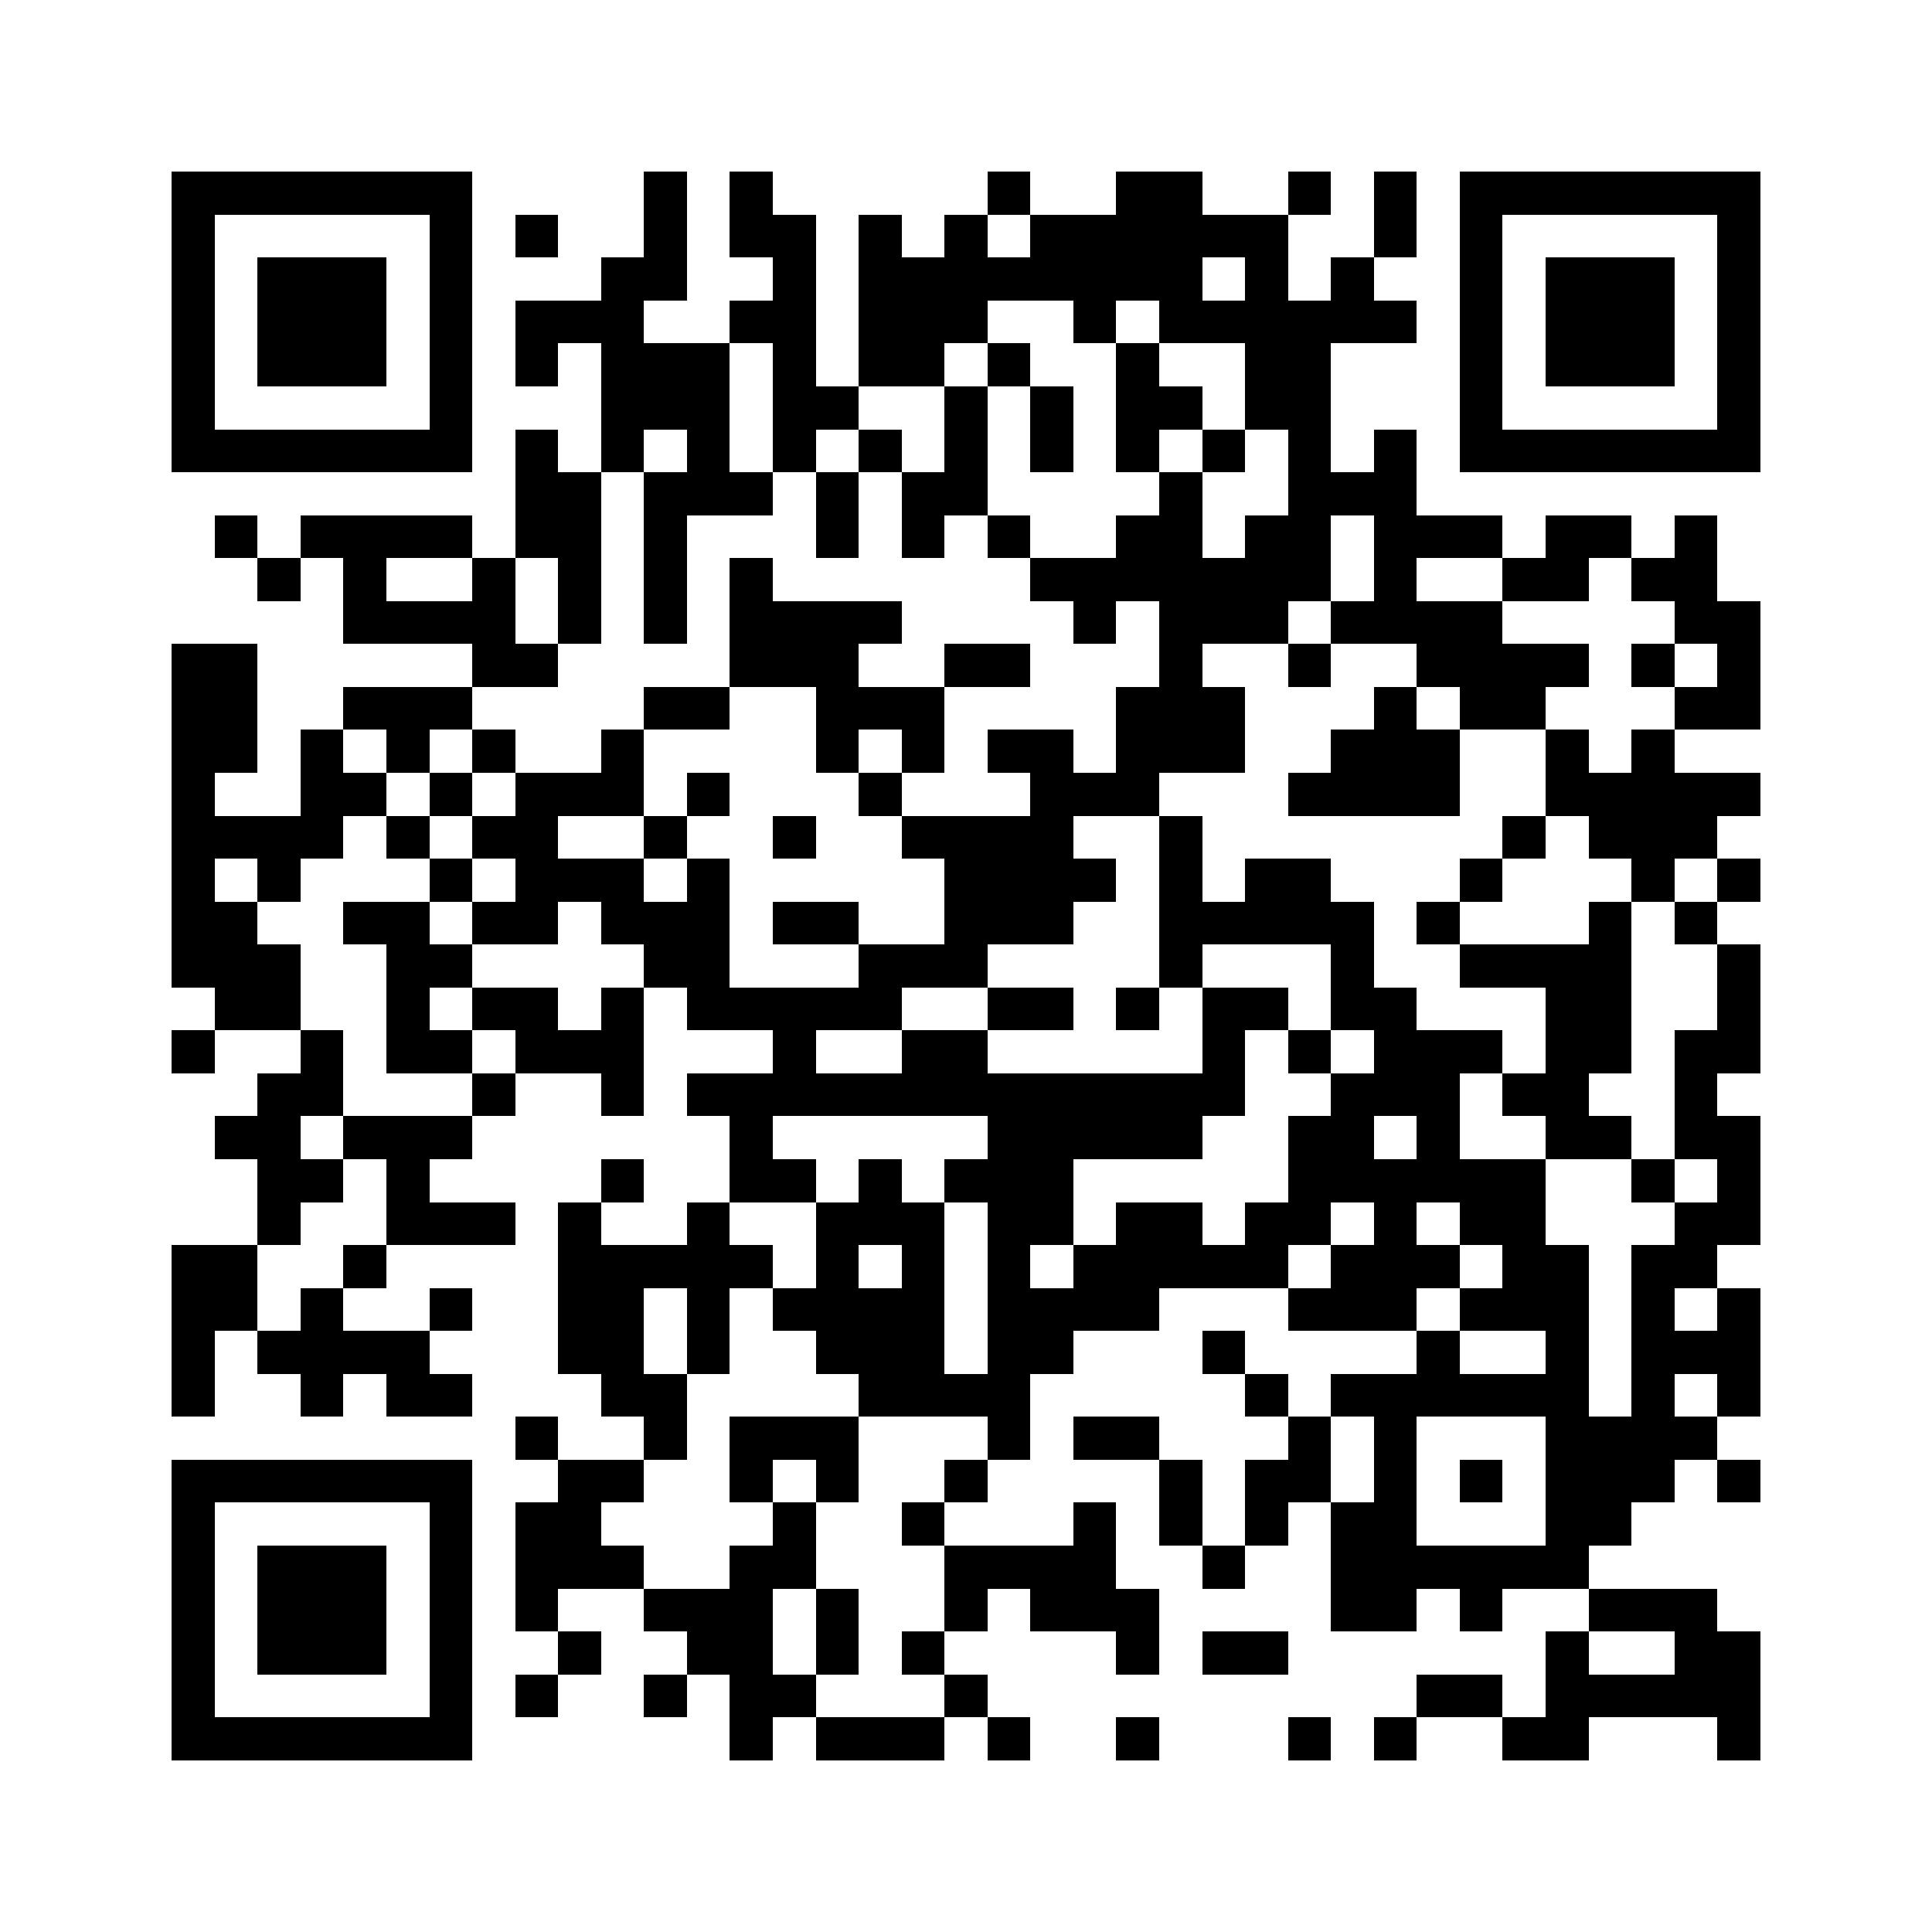 <svg xmlns="http://www.w3.org/2000/svg" viewBox="0 0 45 45" shape-rendering="crispEdges" width="900" height="900">
<rect x="0" y="0" width="45" height="45" fill="#FFF"/>
<path fill="#000" d="M4 4h7v1h-7zM15 4h1v1h-1zM17 4h1v1h-1zM23 4h1v1h-1zM26 4h2v1h-2zM30 4h1v1h-1zM32 4h1v1h-1zM34 4h7v1h-7zM4 5h1v1h-1zM10 5h1v1h-1zM12 5h1v1h-1zM15 5h1v1h-1zM17 5h2v1h-2zM20 5h1v1h-1zM22 5h1v1h-1zM24 5h6v1h-6zM32 5h1v1h-1zM34 5h1v1h-1zM40 5h1v1h-1zM4 6h1v1h-1zM6 6h3v1h-3zM10 6h1v1h-1zM14 6h2v1h-2zM18 6h1v1h-1zM20 6h8v1h-8zM29 6h1v1h-1zM31 6h1v1h-1zM34 6h1v1h-1zM36 6h3v1h-3zM40 6h1v1h-1zM4 7h1v1h-1zM6 7h3v1h-3zM10 7h1v1h-1zM12 7h3v1h-3zM17 7h2v1h-2zM20 7h3v1h-3zM25 7h1v1h-1zM27 7h6v1h-6zM34 7h1v1h-1zM36 7h3v1h-3zM40 7h1v1h-1zM4 8h1v1h-1zM6 8h3v1h-3zM10 8h1v1h-1zM12 8h1v1h-1zM14 8h3v1h-3zM18 8h1v1h-1zM20 8h2v1h-2zM23 8h1v1h-1zM26 8h1v1h-1zM29 8h2v1h-2zM34 8h1v1h-1zM36 8h3v1h-3zM40 8h1v1h-1zM4 9h1v1h-1zM10 9h1v1h-1zM14 9h3v1h-3zM18 9h2v1h-2zM22 9h1v1h-1zM24 9h1v1h-1zM26 9h2v1h-2zM29 9h2v1h-2zM34 9h1v1h-1zM40 9h1v1h-1zM4 10h7v1h-7zM12 10h1v1h-1zM14 10h1v1h-1zM16 10h1v1h-1zM18 10h1v1h-1zM20 10h1v1h-1zM22 10h1v1h-1zM24 10h1v1h-1zM26 10h1v1h-1zM28 10h1v1h-1zM30 10h1v1h-1zM32 10h1v1h-1zM34 10h7v1h-7zM12 11h2v1h-2zM15 11h3v1h-3zM19 11h1v1h-1zM21 11h2v1h-2zM27 11h1v1h-1zM30 11h3v1h-3zM5 12h1v1h-1zM7 12h4v1h-4zM12 12h2v1h-2zM15 12h1v1h-1zM19 12h1v1h-1zM21 12h1v1h-1zM23 12h1v1h-1zM26 12h2v1h-2zM29 12h2v1h-2zM32 12h3v1h-3zM36 12h2v1h-2zM39 12h1v1h-1zM6 13h1v1h-1zM8 13h1v1h-1zM11 13h1v1h-1zM13 13h1v1h-1zM15 13h1v1h-1zM17 13h1v1h-1zM24 13h7v1h-7zM32 13h1v1h-1zM35 13h2v1h-2zM38 13h2v1h-2zM8 14h4v1h-4zM13 14h1v1h-1zM15 14h1v1h-1zM17 14h4v1h-4zM25 14h1v1h-1zM27 14h3v1h-3zM31 14h4v1h-4zM39 14h2v1h-2zM4 15h2v1h-2zM11 15h2v1h-2zM17 15h3v1h-3zM22 15h2v1h-2zM27 15h1v1h-1zM30 15h1v1h-1zM33 15h4v1h-4zM38 15h1v1h-1zM40 15h1v1h-1zM4 16h2v1h-2zM8 16h3v1h-3zM15 16h2v1h-2zM19 16h3v1h-3zM26 16h3v1h-3zM32 16h1v1h-1zM34 16h2v1h-2zM39 16h2v1h-2zM4 17h2v1h-2zM7 17h1v1h-1zM9 17h1v1h-1zM11 17h1v1h-1zM14 17h1v1h-1zM19 17h1v1h-1zM21 17h1v1h-1zM23 17h2v1h-2zM26 17h3v1h-3zM31 17h3v1h-3zM36 17h1v1h-1zM38 17h1v1h-1zM4 18h1v1h-1zM7 18h2v1h-2zM10 18h1v1h-1zM12 18h3v1h-3zM16 18h1v1h-1zM20 18h1v1h-1zM24 18h3v1h-3zM30 18h4v1h-4zM36 18h5v1h-5zM4 19h4v1h-4zM9 19h1v1h-1zM11 19h2v1h-2zM15 19h1v1h-1zM18 19h1v1h-1zM21 19h4v1h-4zM27 19h1v1h-1zM35 19h1v1h-1zM37 19h3v1h-3zM4 20h1v1h-1zM6 20h1v1h-1zM10 20h1v1h-1zM12 20h3v1h-3zM16 20h1v1h-1zM22 20h4v1h-4zM27 20h1v1h-1zM29 20h2v1h-2zM34 20h1v1h-1zM38 20h1v1h-1zM40 20h1v1h-1zM4 21h2v1h-2zM8 21h2v1h-2zM11 21h2v1h-2zM14 21h3v1h-3zM18 21h2v1h-2zM22 21h3v1h-3zM27 21h5v1h-5zM33 21h1v1h-1zM37 21h1v1h-1zM39 21h1v1h-1zM4 22h3v1h-3zM9 22h2v1h-2zM15 22h2v1h-2zM20 22h3v1h-3zM27 22h1v1h-1zM31 22h1v1h-1zM34 22h4v1h-4zM40 22h1v1h-1zM5 23h2v1h-2zM9 23h1v1h-1zM11 23h2v1h-2zM14 23h1v1h-1zM16 23h5v1h-5zM23 23h2v1h-2zM26 23h1v1h-1zM28 23h2v1h-2zM31 23h2v1h-2zM36 23h2v1h-2zM40 23h1v1h-1zM4 24h1v1h-1zM7 24h1v1h-1zM9 24h2v1h-2zM12 24h3v1h-3zM18 24h1v1h-1zM21 24h2v1h-2zM28 24h1v1h-1zM30 24h1v1h-1zM32 24h3v1h-3zM36 24h2v1h-2zM39 24h2v1h-2zM6 25h2v1h-2zM11 25h1v1h-1zM14 25h1v1h-1zM16 25h13v1h-13zM31 25h3v1h-3zM35 25h2v1h-2zM39 25h1v1h-1zM5 26h2v1h-2zM8 26h3v1h-3zM17 26h1v1h-1zM23 26h5v1h-5zM30 26h2v1h-2zM33 26h1v1h-1zM36 26h2v1h-2zM39 26h2v1h-2zM6 27h2v1h-2zM9 27h1v1h-1zM14 27h1v1h-1zM17 27h2v1h-2zM20 27h1v1h-1zM22 27h3v1h-3zM30 27h6v1h-6zM38 27h1v1h-1zM40 27h1v1h-1zM6 28h1v1h-1zM9 28h3v1h-3zM13 28h1v1h-1zM16 28h1v1h-1zM19 28h3v1h-3zM23 28h2v1h-2zM26 28h2v1h-2zM29 28h2v1h-2zM32 28h1v1h-1zM34 28h2v1h-2zM39 28h2v1h-2zM4 29h2v1h-2zM8 29h1v1h-1zM13 29h5v1h-5zM19 29h1v1h-1zM21 29h1v1h-1zM23 29h1v1h-1zM25 29h5v1h-5zM31 29h3v1h-3zM35 29h2v1h-2zM38 29h2v1h-2zM4 30h2v1h-2zM7 30h1v1h-1zM10 30h1v1h-1zM13 30h2v1h-2zM16 30h1v1h-1zM18 30h4v1h-4zM23 30h4v1h-4zM30 30h3v1h-3zM34 30h3v1h-3zM38 30h1v1h-1zM40 30h1v1h-1zM4 31h1v1h-1zM6 31h4v1h-4zM13 31h2v1h-2zM16 31h1v1h-1zM19 31h3v1h-3zM23 31h2v1h-2zM28 31h1v1h-1zM33 31h1v1h-1zM36 31h1v1h-1zM38 31h3v1h-3zM4 32h1v1h-1zM7 32h1v1h-1zM9 32h2v1h-2zM14 32h2v1h-2zM20 32h4v1h-4zM29 32h1v1h-1zM31 32h6v1h-6zM38 32h1v1h-1zM40 32h1v1h-1zM12 33h1v1h-1zM15 33h1v1h-1zM17 33h3v1h-3zM23 33h1v1h-1zM25 33h2v1h-2zM30 33h1v1h-1zM32 33h1v1h-1zM36 33h4v1h-4zM4 34h7v1h-7zM13 34h2v1h-2zM17 34h1v1h-1zM19 34h1v1h-1zM22 34h1v1h-1zM27 34h1v1h-1zM29 34h2v1h-2zM32 34h1v1h-1zM34 34h1v1h-1zM36 34h3v1h-3zM40 34h1v1h-1zM4 35h1v1h-1zM10 35h1v1h-1zM12 35h2v1h-2zM18 35h1v1h-1zM21 35h1v1h-1zM25 35h1v1h-1zM27 35h1v1h-1zM29 35h1v1h-1zM31 35h2v1h-2zM36 35h2v1h-2zM4 36h1v1h-1zM6 36h3v1h-3zM10 36h1v1h-1zM12 36h3v1h-3zM17 36h2v1h-2zM22 36h4v1h-4zM28 36h1v1h-1zM31 36h6v1h-6zM4 37h1v1h-1zM6 37h3v1h-3zM10 37h1v1h-1zM12 37h1v1h-1zM15 37h3v1h-3zM19 37h1v1h-1zM22 37h1v1h-1zM24 37h3v1h-3zM31 37h2v1h-2zM34 37h1v1h-1zM37 37h3v1h-3zM4 38h1v1h-1zM6 38h3v1h-3zM10 38h1v1h-1zM13 38h1v1h-1zM16 38h2v1h-2zM19 38h1v1h-1zM21 38h1v1h-1zM26 38h1v1h-1zM28 38h2v1h-2zM36 38h1v1h-1zM39 38h2v1h-2zM4 39h1v1h-1zM10 39h1v1h-1zM12 39h1v1h-1zM15 39h1v1h-1zM17 39h2v1h-2zM22 39h1v1h-1zM33 39h2v1h-2zM36 39h5v1h-5zM4 40h7v1h-7zM17 40h1v1h-1zM19 40h3v1h-3zM23 40h1v1h-1zM26 40h1v1h-1zM30 40h1v1h-1zM32 40h1v1h-1zM35 40h2v1h-2zM40 40h1v1h-1z"/>
</svg>